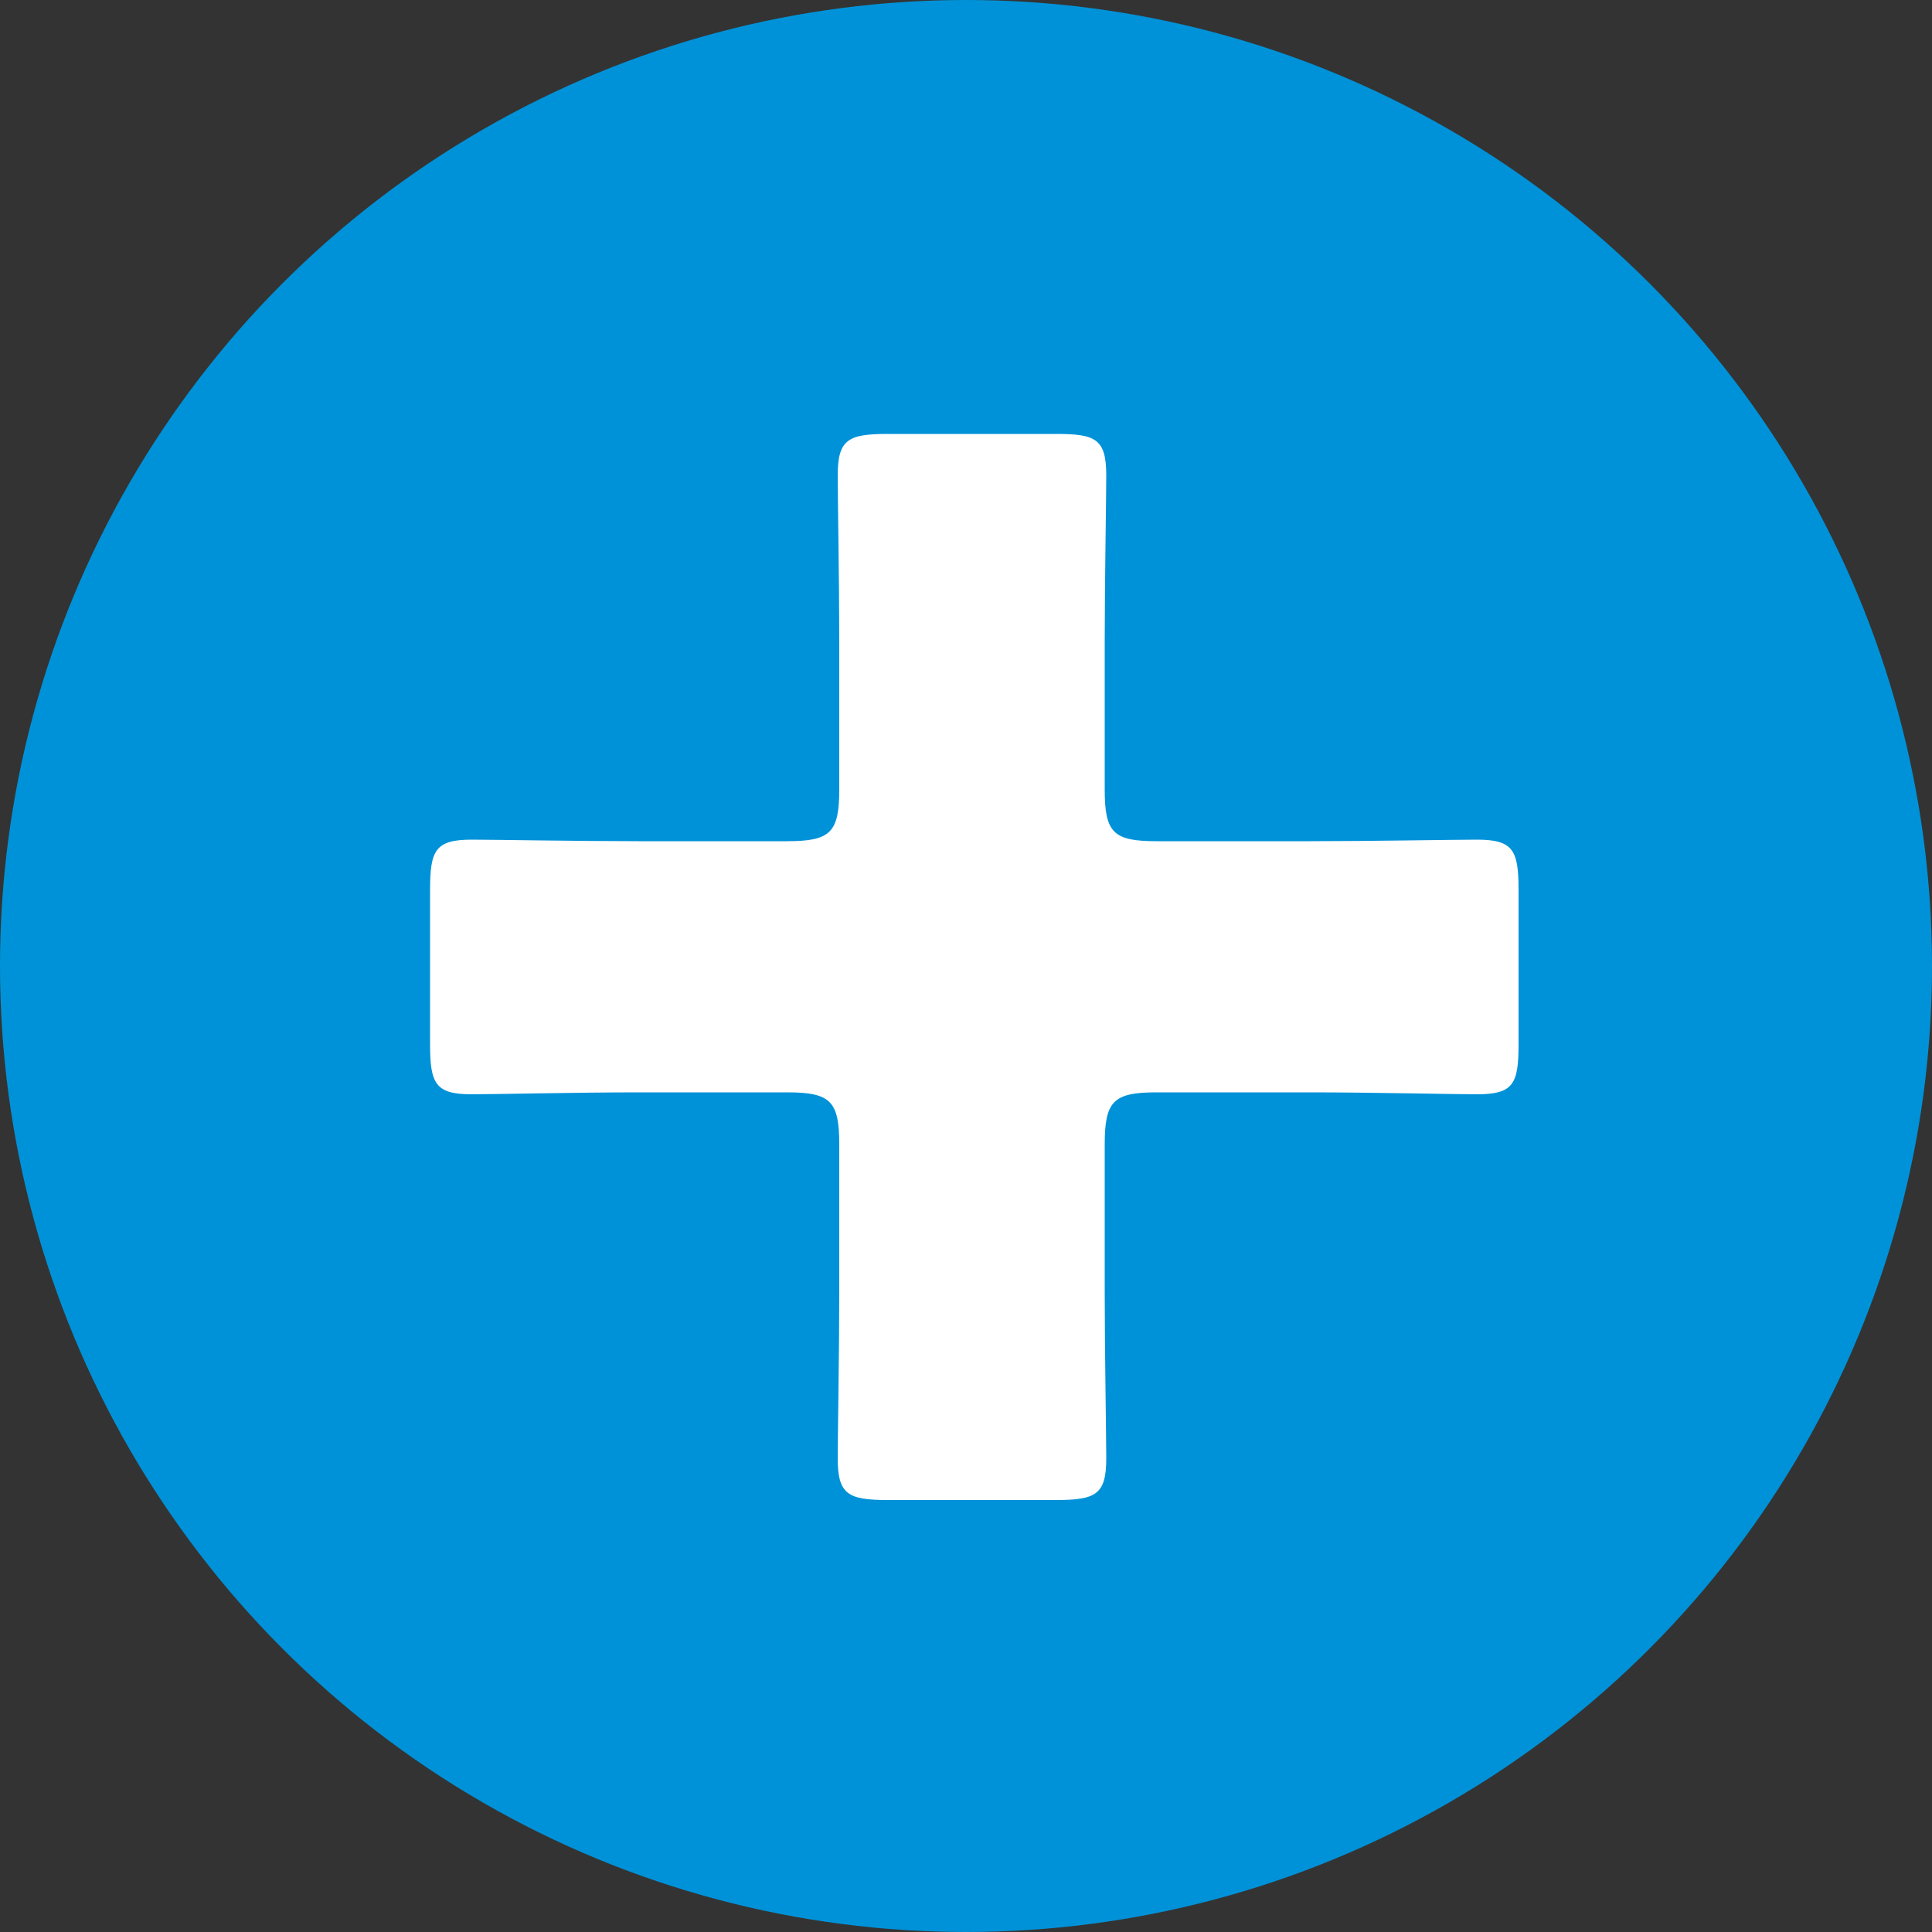 <?xml version="1.0" encoding="UTF-8"?><svg id="_レイヤー_2" xmlns="http://www.w3.org/2000/svg" width="50" height="50" viewBox="0 0 50 50"><rect x="0" y="0" width="50" height="50" fill="#333333" stroke="none"/><defs><style>.cls-1{fill:#fff;}.cls-2{fill:#0092d8;}</style></defs><g id="Design"><circle class="cls-2" cx="25" cy="25" r="25"/><path class="cls-1" d="m28.59,33.43c0,1.57.04,3.72.04,4.31,0,.94-.27,1.08-1.3,1.08h-4.35c-1.03,0-1.3-.14-1.3-1.08,0-.58.04-2.74.04-4.31v-3.81c0-1.12-.22-1.35-1.35-1.35h-3.86c-1.57,0-3.72.05-4.3.05-.94,0-1.08-.27-1.08-1.3v-3.99c0-1.03.14-1.3,1.08-1.3.58,0,2.73.04,4.3.04h3.86c1.12,0,1.35-.22,1.35-1.34v-3.81c0-1.57-.04-3.72-.04-4.31,0-.94.27-1.08,1.3-1.08h4.35c1.03,0,1.3.13,1.3,1.08,0,.58-.04,2.74-.04,4.31v3.81c0,1.12.22,1.34,1.34,1.34h3.99c1.57,0,3.72-.04,4.3-.04.94,0,1.08.27,1.08,1.3v3.99c0,1.03-.13,1.3-1.08,1.3-.58,0-2.73-.05-4.3-.05h-3.99c-1.12,0-1.34.23-1.34,1.35v3.81Z"/></g></svg>